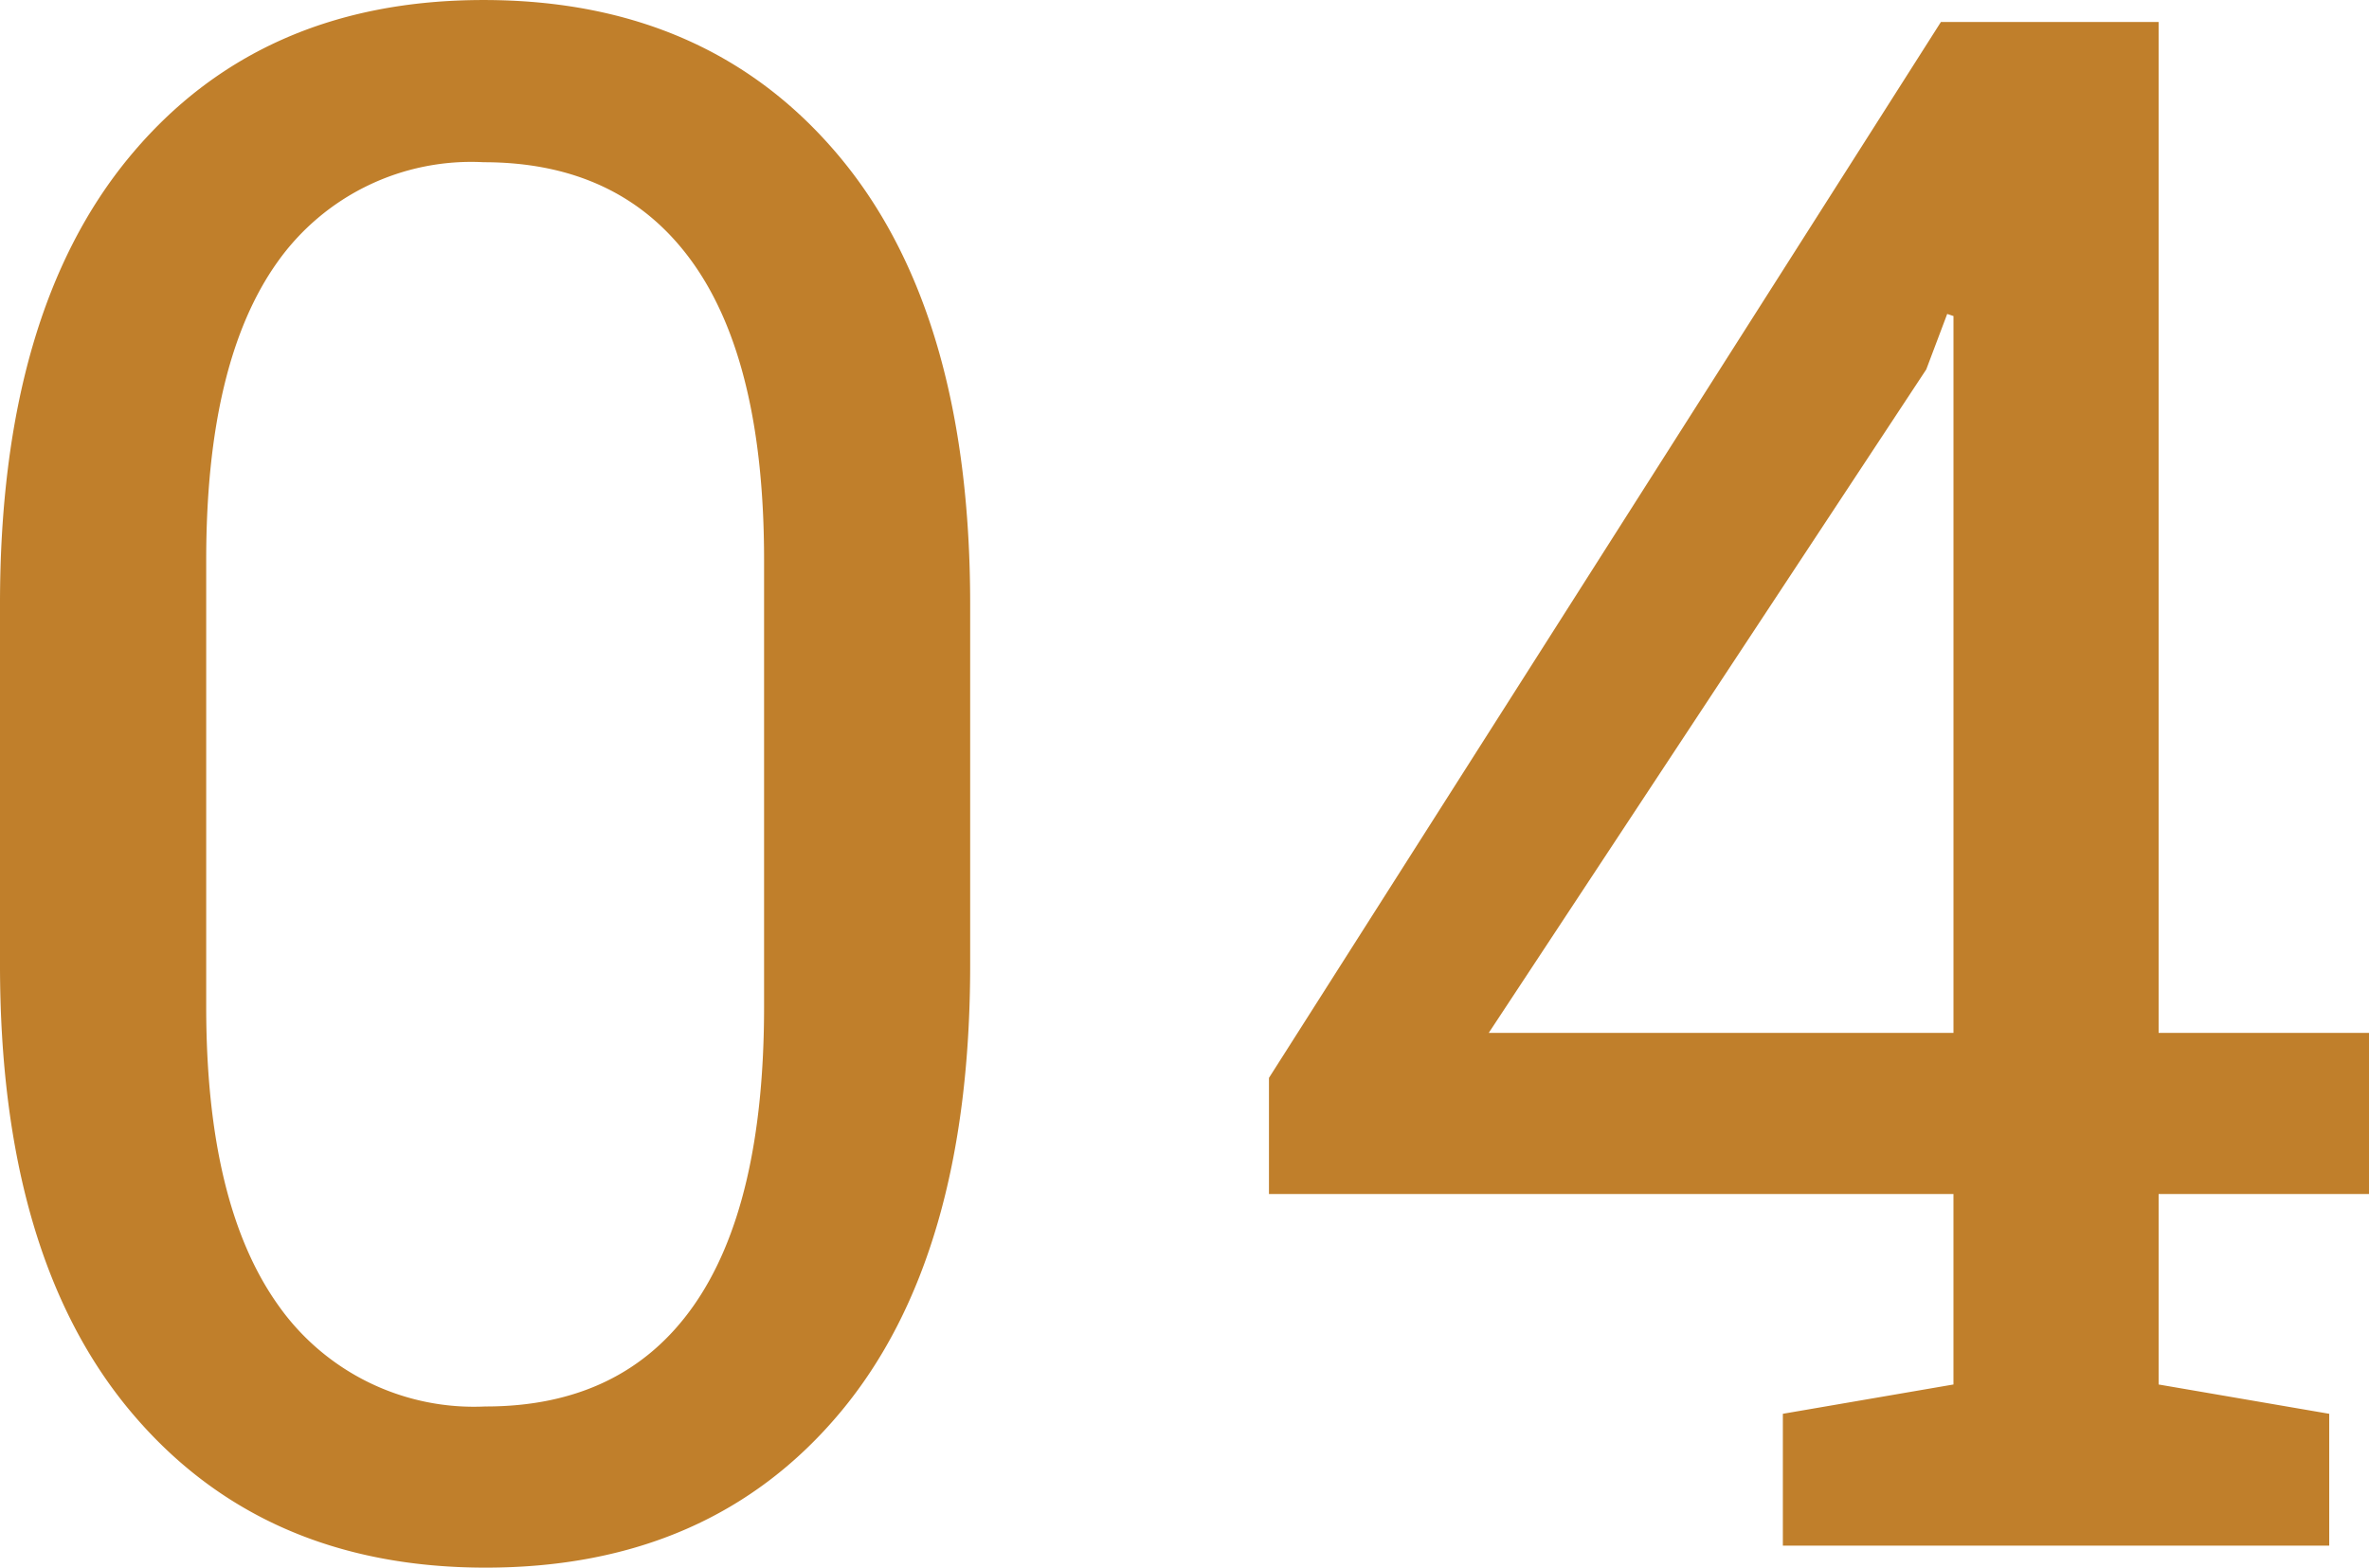 <svg xmlns="http://www.w3.org/2000/svg" width="107.202" height="70.95" viewBox="0 0 107.202 70.95">
  <path id="パス_142222" data-name="パス 142222" d="M-30.488.995q-10.136,0-16.056-7.057t-5.92-20.224v-16.34q0-13.167,5.873-20.248t16.009-7.081q10.183,0,16.1,7.081t5.92,20.248v16.34q0,13.214-5.873,20.248T-30.488.995Zm0-7.294q6.2,0,9.4-4.547t3.2-13.546V-44.616q0-8.952-3.244-13.475t-9.449-4.523a10.744,10.744,0,0,0-9.331,4.523q-3.221,4.523-3.221,13.475v20.224q0,8.952,3.268,13.522A10.828,10.828,0,0,0-30.488-6.3ZM28.214,0V-5.968l7.72-1.326v-8.62H4.959v-5.257l30.407-47.79h9.852v45.753h9.52v7.294h-9.52v8.62l7.72,1.326V0ZM14.905-23.208H35.935V-55.652l-.284-.095-.947,2.51Z" transform="translate(52.464 69.956)" fill="#c07f2b"/>
</svg>
